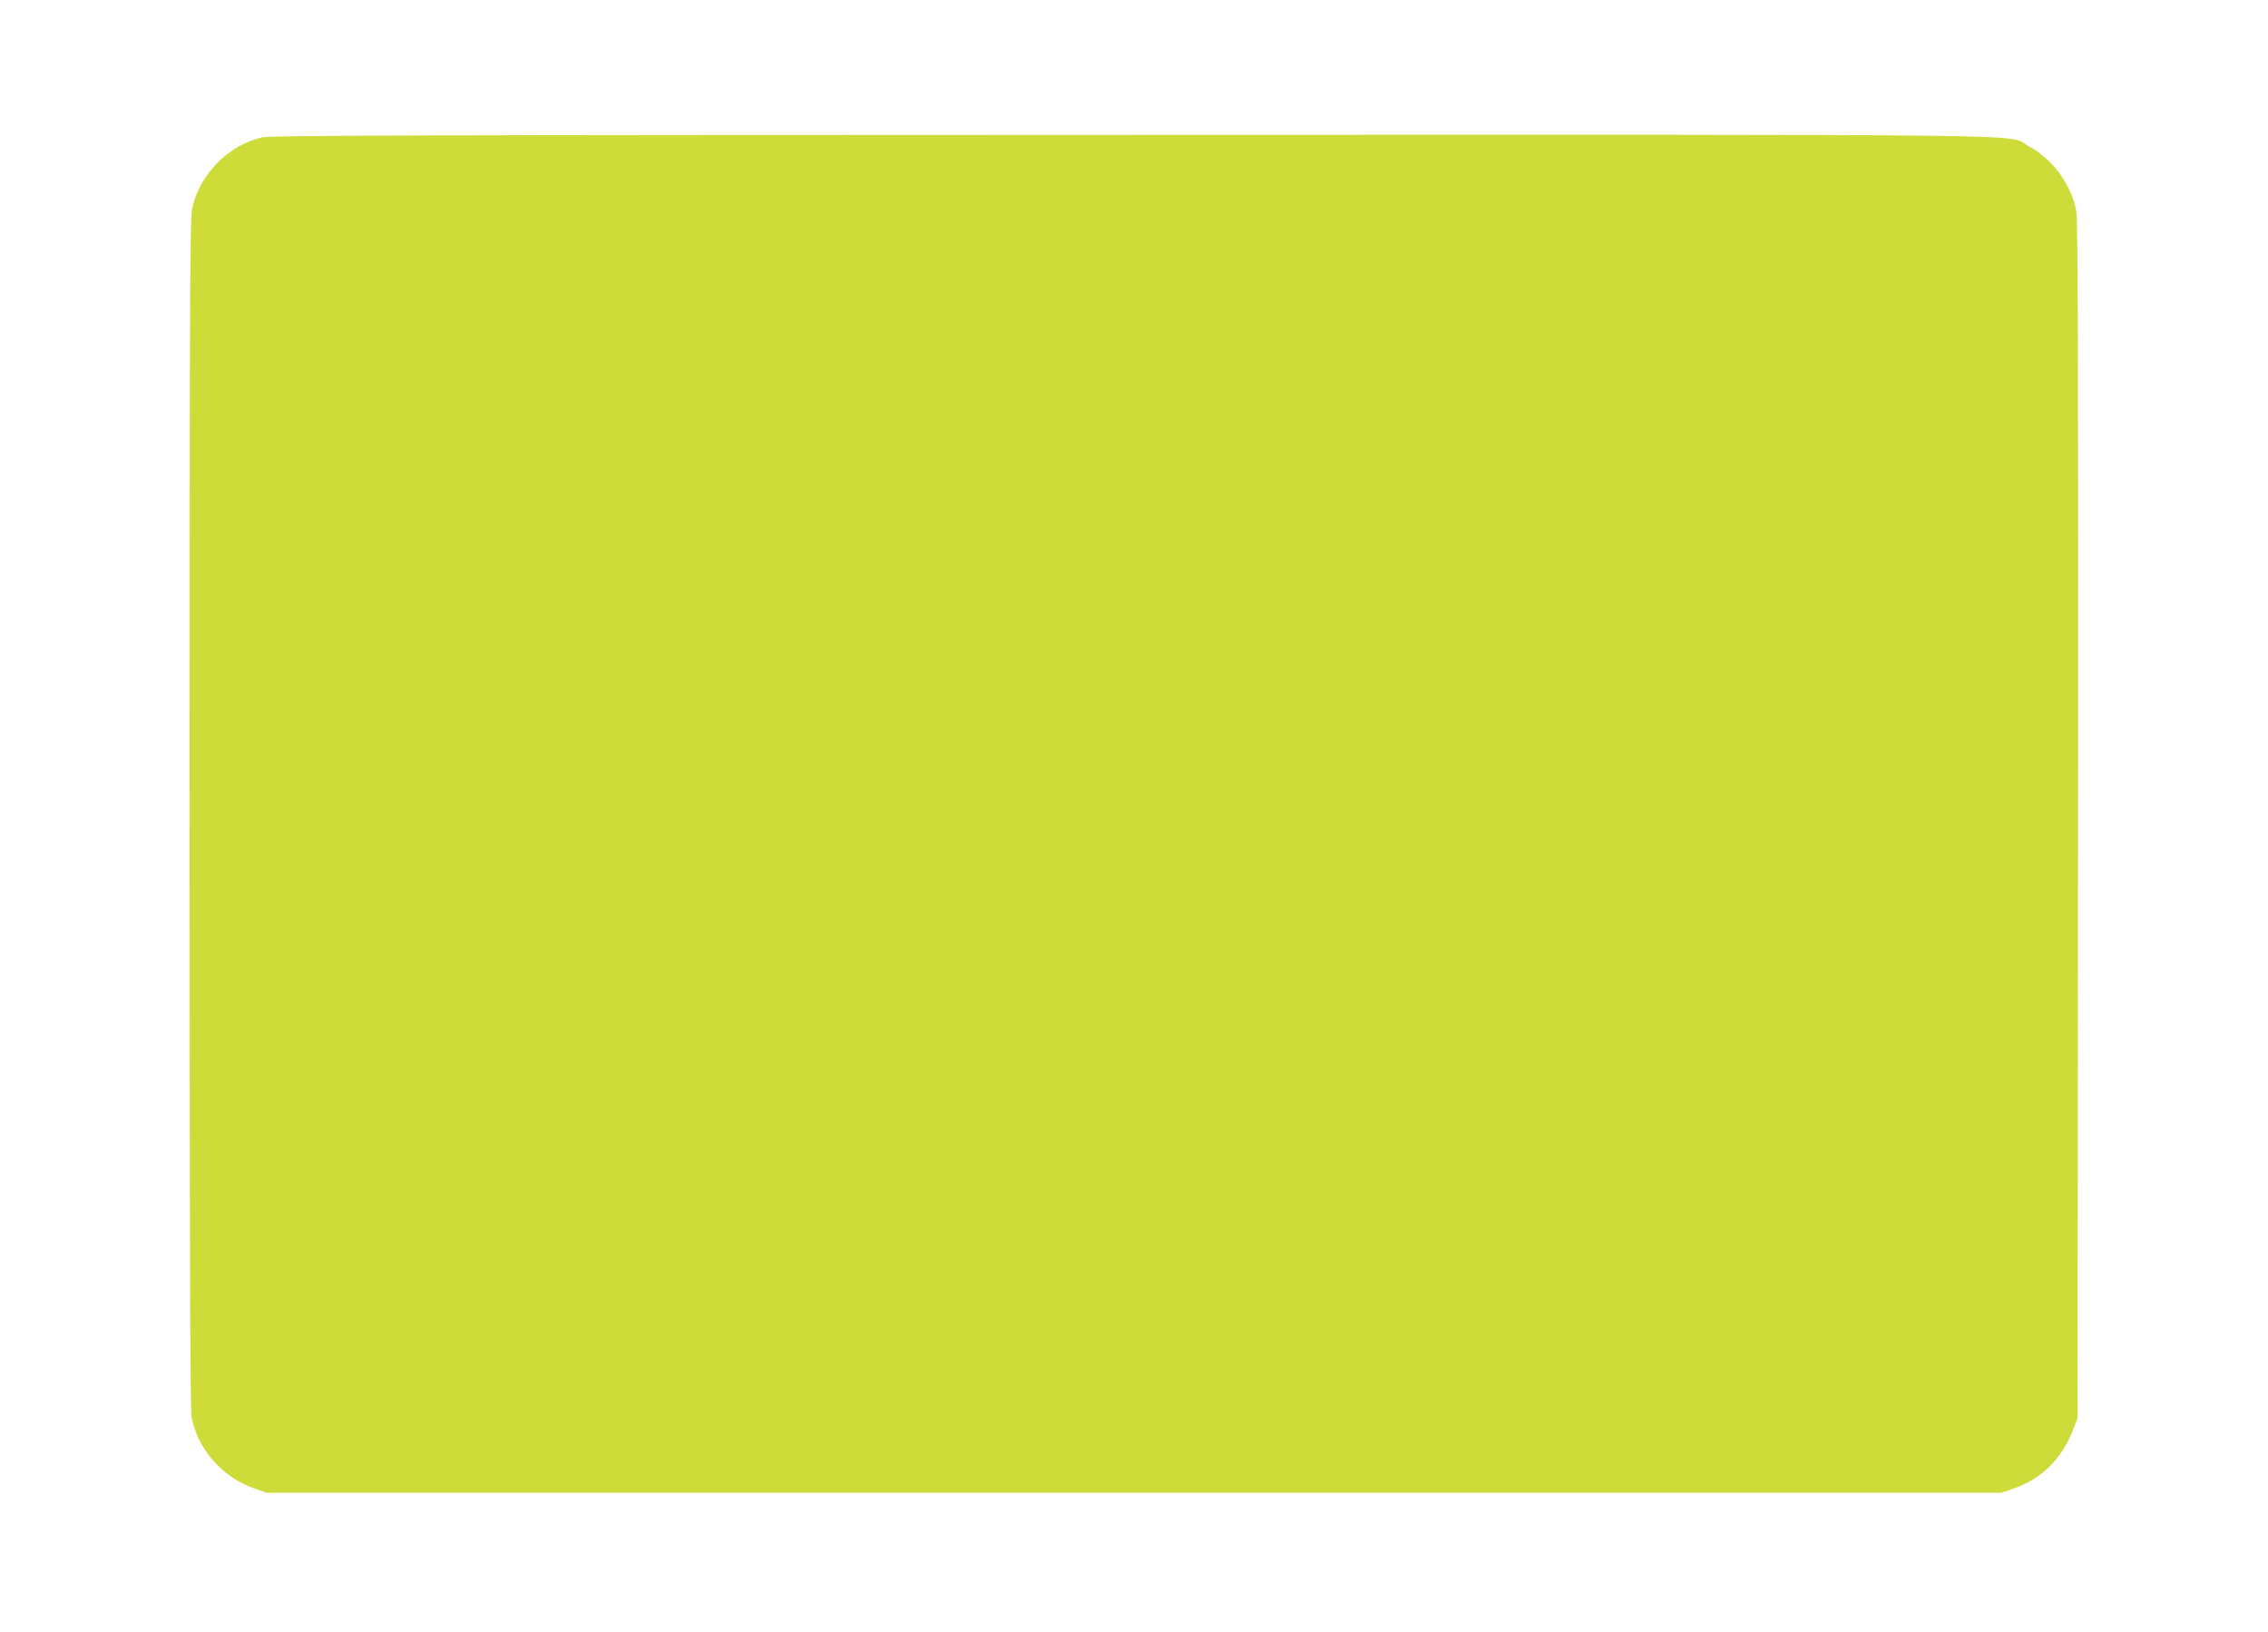 <?xml version="1.0" standalone="no"?>
<!DOCTYPE svg PUBLIC "-//W3C//DTD SVG 20010904//EN"
 "http://www.w3.org/TR/2001/REC-SVG-20010904/DTD/svg10.dtd">
<svg version="1.0" xmlns="http://www.w3.org/2000/svg"
 width="1280pt" height="921pt" viewBox="0 0 1280 921"
 preserveAspectRatio="xMidYMid meet">
<g transform="translate(0,921) scale(0.1,-0.1)"
fill="#cddc39" stroke="none">
<path d="M1476 8434 c-188 -45 -346 -205 -391 -396 -13 -55 -15 -495 -15
-3414 0 -2348 3 -3368 11 -3410 33 -182 174 -343 357 -406 l67 -23 4895 0
4895 0 67 23 c162 56 276 169 340 338 l23 59 3 3370 c2 2434 -1 3389 -9 3437
-24 149 -134 301 -268 372 -137 72 330 66 -5056 65 -4158 -1 -4868 -3 -4919
-15z"/>
</g>
</svg>
